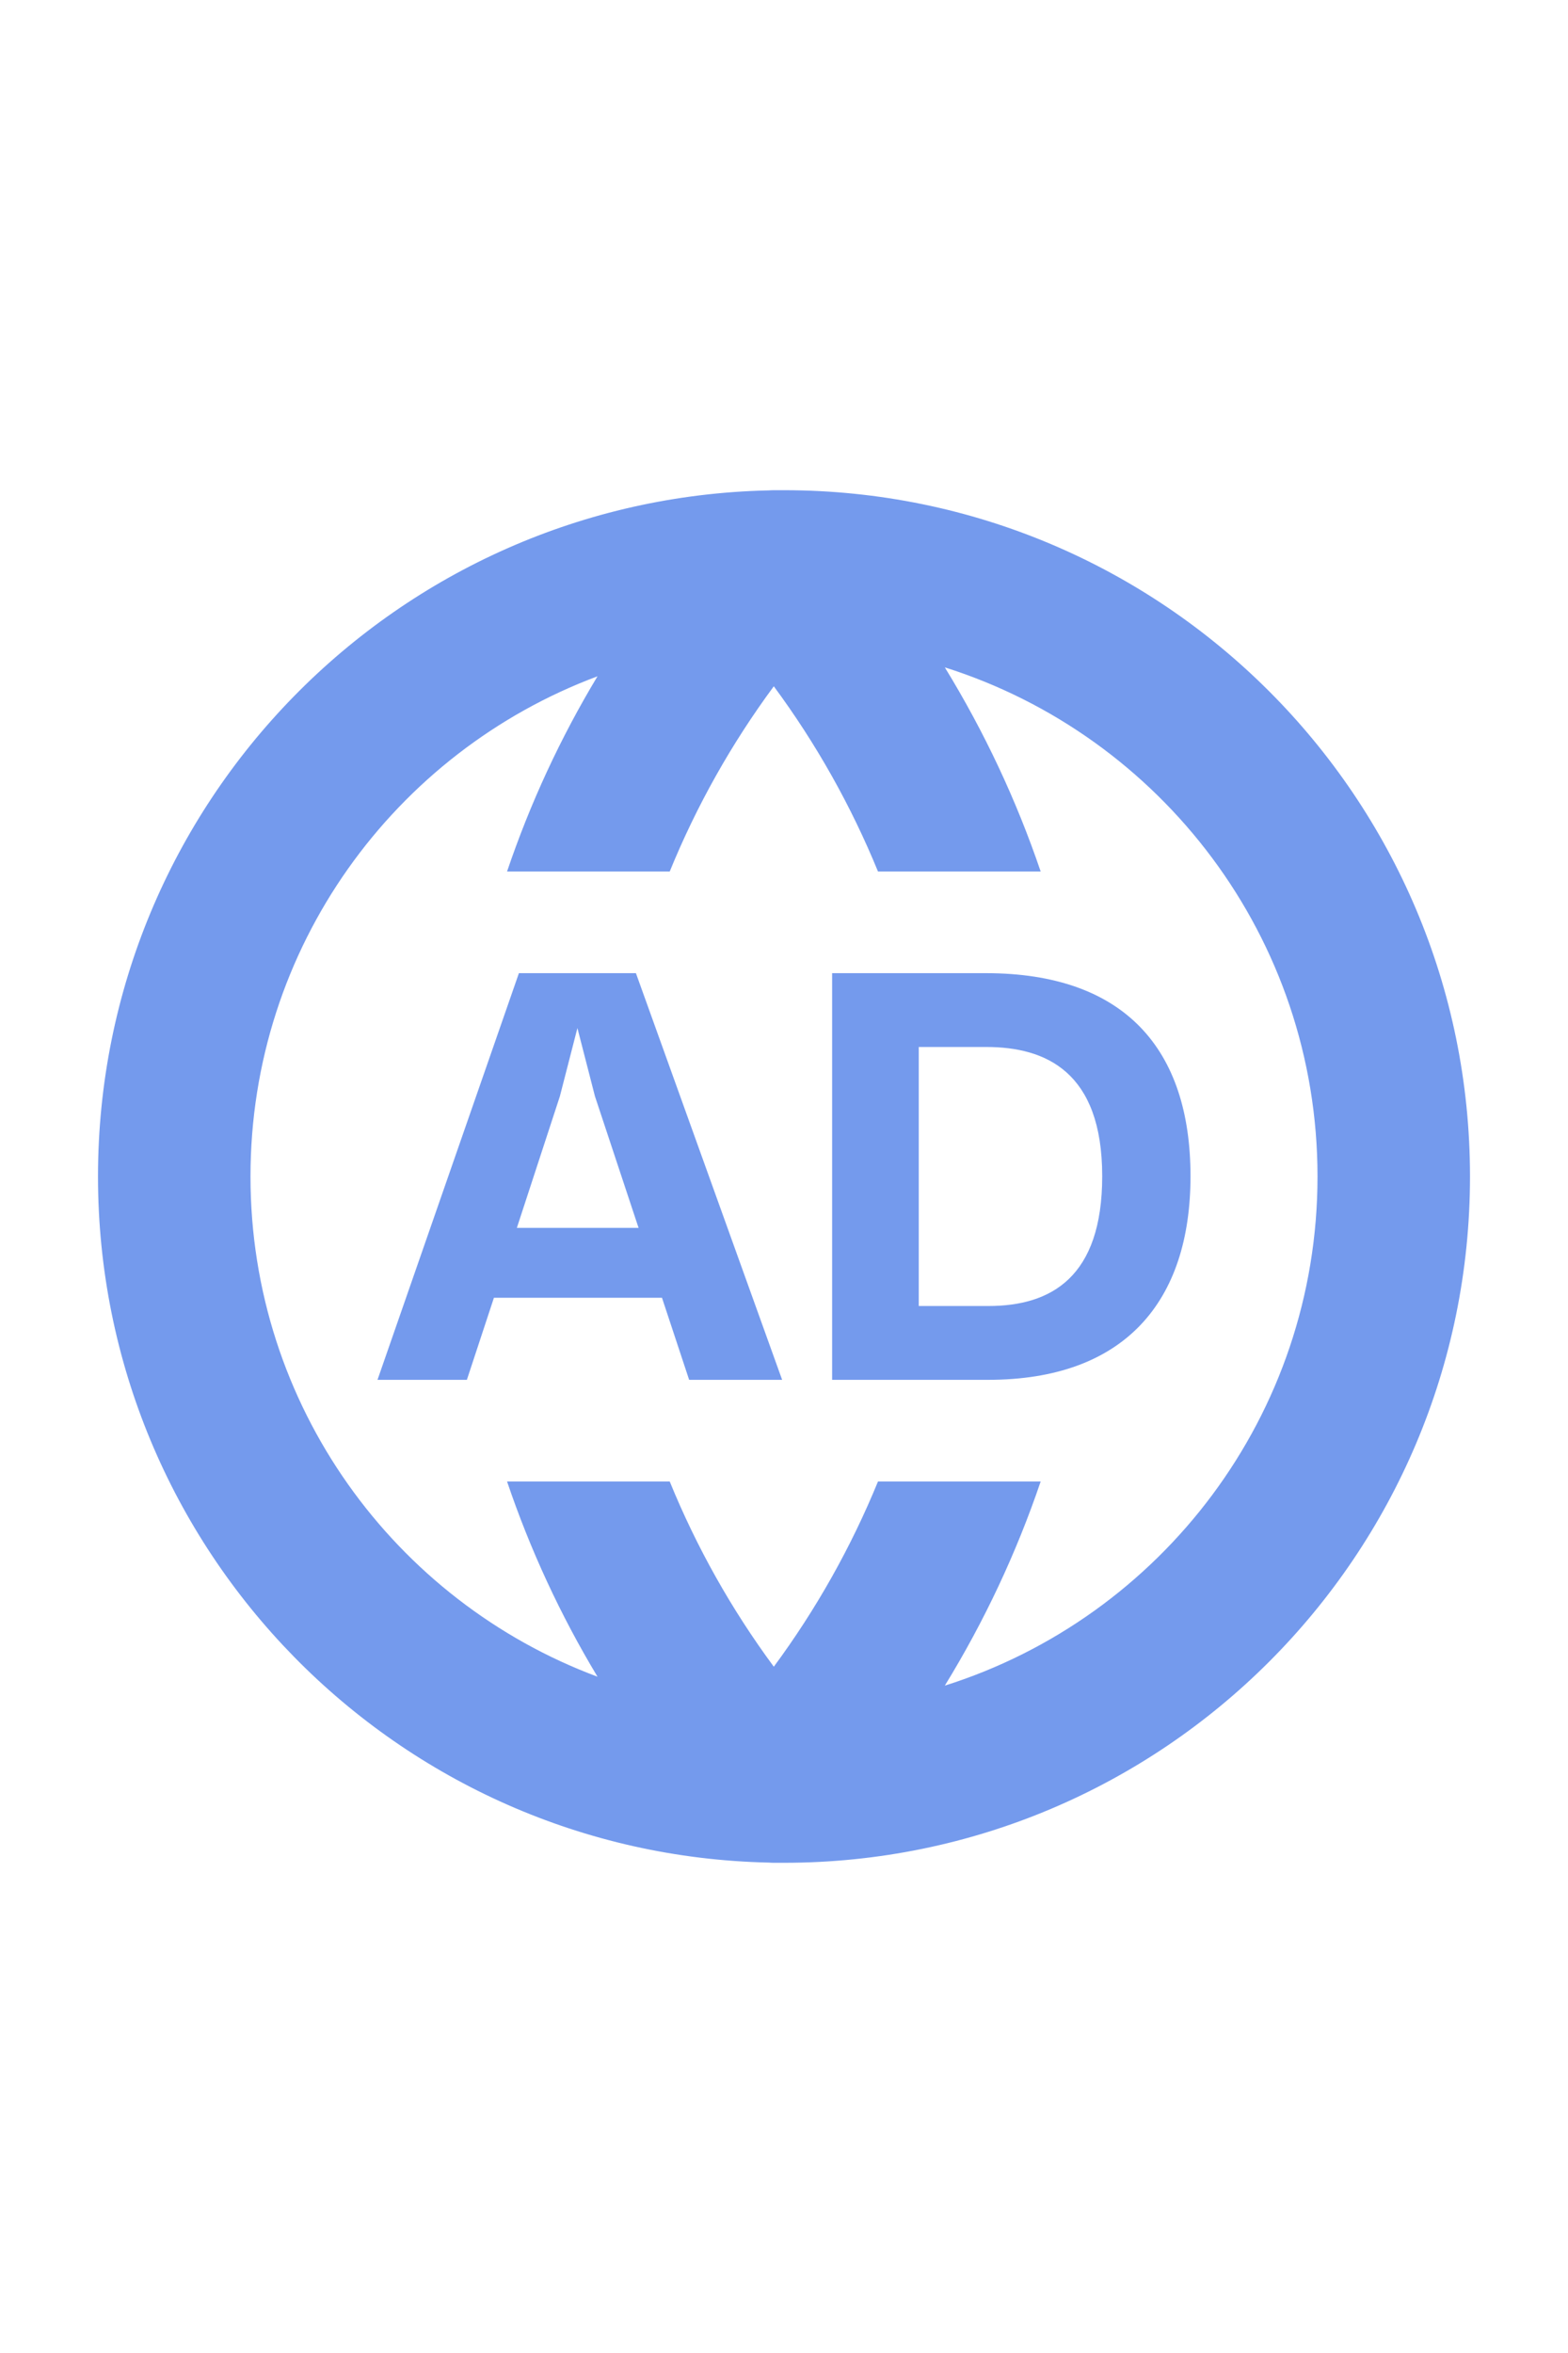 <svg width="16" height="24" viewBox="0 0 16 24" fill="none" xmlns="http://www.w3.org/2000/svg">
<path fill-rule="evenodd" clip-rule="evenodd" d="M7.981 14.074H7.032L6.755 13.237H5.04L4.764 14.074H3.852L5.295 9.926H6.489L7.981 14.074ZM5.713 11.182L5.274 12.524H6.516L6.071 11.182L5.892 10.486L5.713 11.182Z" fill="#749AED"/>
<path fill-rule="evenodd" clip-rule="evenodd" d="M8.491 9.926H10.059C11.475 9.926 12.148 10.701 12.148 11.997C12.148 13.276 11.475 14.074 10.081 14.074H8.491V9.926ZM9.375 13.321H10.086C10.726 13.321 11.247 13.027 11.247 11.997C11.247 10.928 10.667 10.679 10.064 10.679H9.375V13.321Z" fill="#749AED"/>
<path fill-rule="evenodd" clip-rule="evenodd" d="M7.896 5C7.906 5 7.915 5 7.924 5C7.949 5 7.975 5 8 5C11.866 5 15 8.134 15 12C15 15.866 11.866 19 8 19C7.973 19 7.947 19 7.92 19C7.912 19 7.904 19 7.896 19C7.88 19 7.864 18.999 7.847 18.998C4.052 18.917 1 15.815 1 12C1 8.187 4.05 5.085 7.843 5.002C7.861 5.001 7.878 5 7.896 5ZM5.174 8.889C5.409 8.195 5.718 7.527 6.097 6.898C4.028 7.67 2.556 9.663 2.556 12C2.556 14.337 4.028 16.331 6.097 17.102C5.718 16.473 5.409 15.805 5.174 15.111H6.834C7.107 15.78 7.463 16.414 7.896 17C8.329 16.414 8.685 15.78 8.959 15.111H10.619C10.372 15.838 10.044 16.537 9.641 17.193C11.846 16.497 13.444 14.435 13.444 12C13.444 9.565 11.846 7.504 9.641 6.807C10.044 7.464 10.372 8.162 10.619 8.889H8.959C8.685 8.22 8.329 7.586 7.896 7C7.463 7.586 7.107 8.22 6.834 8.889H5.174Z" fill="#749AED"/>
</svg>
